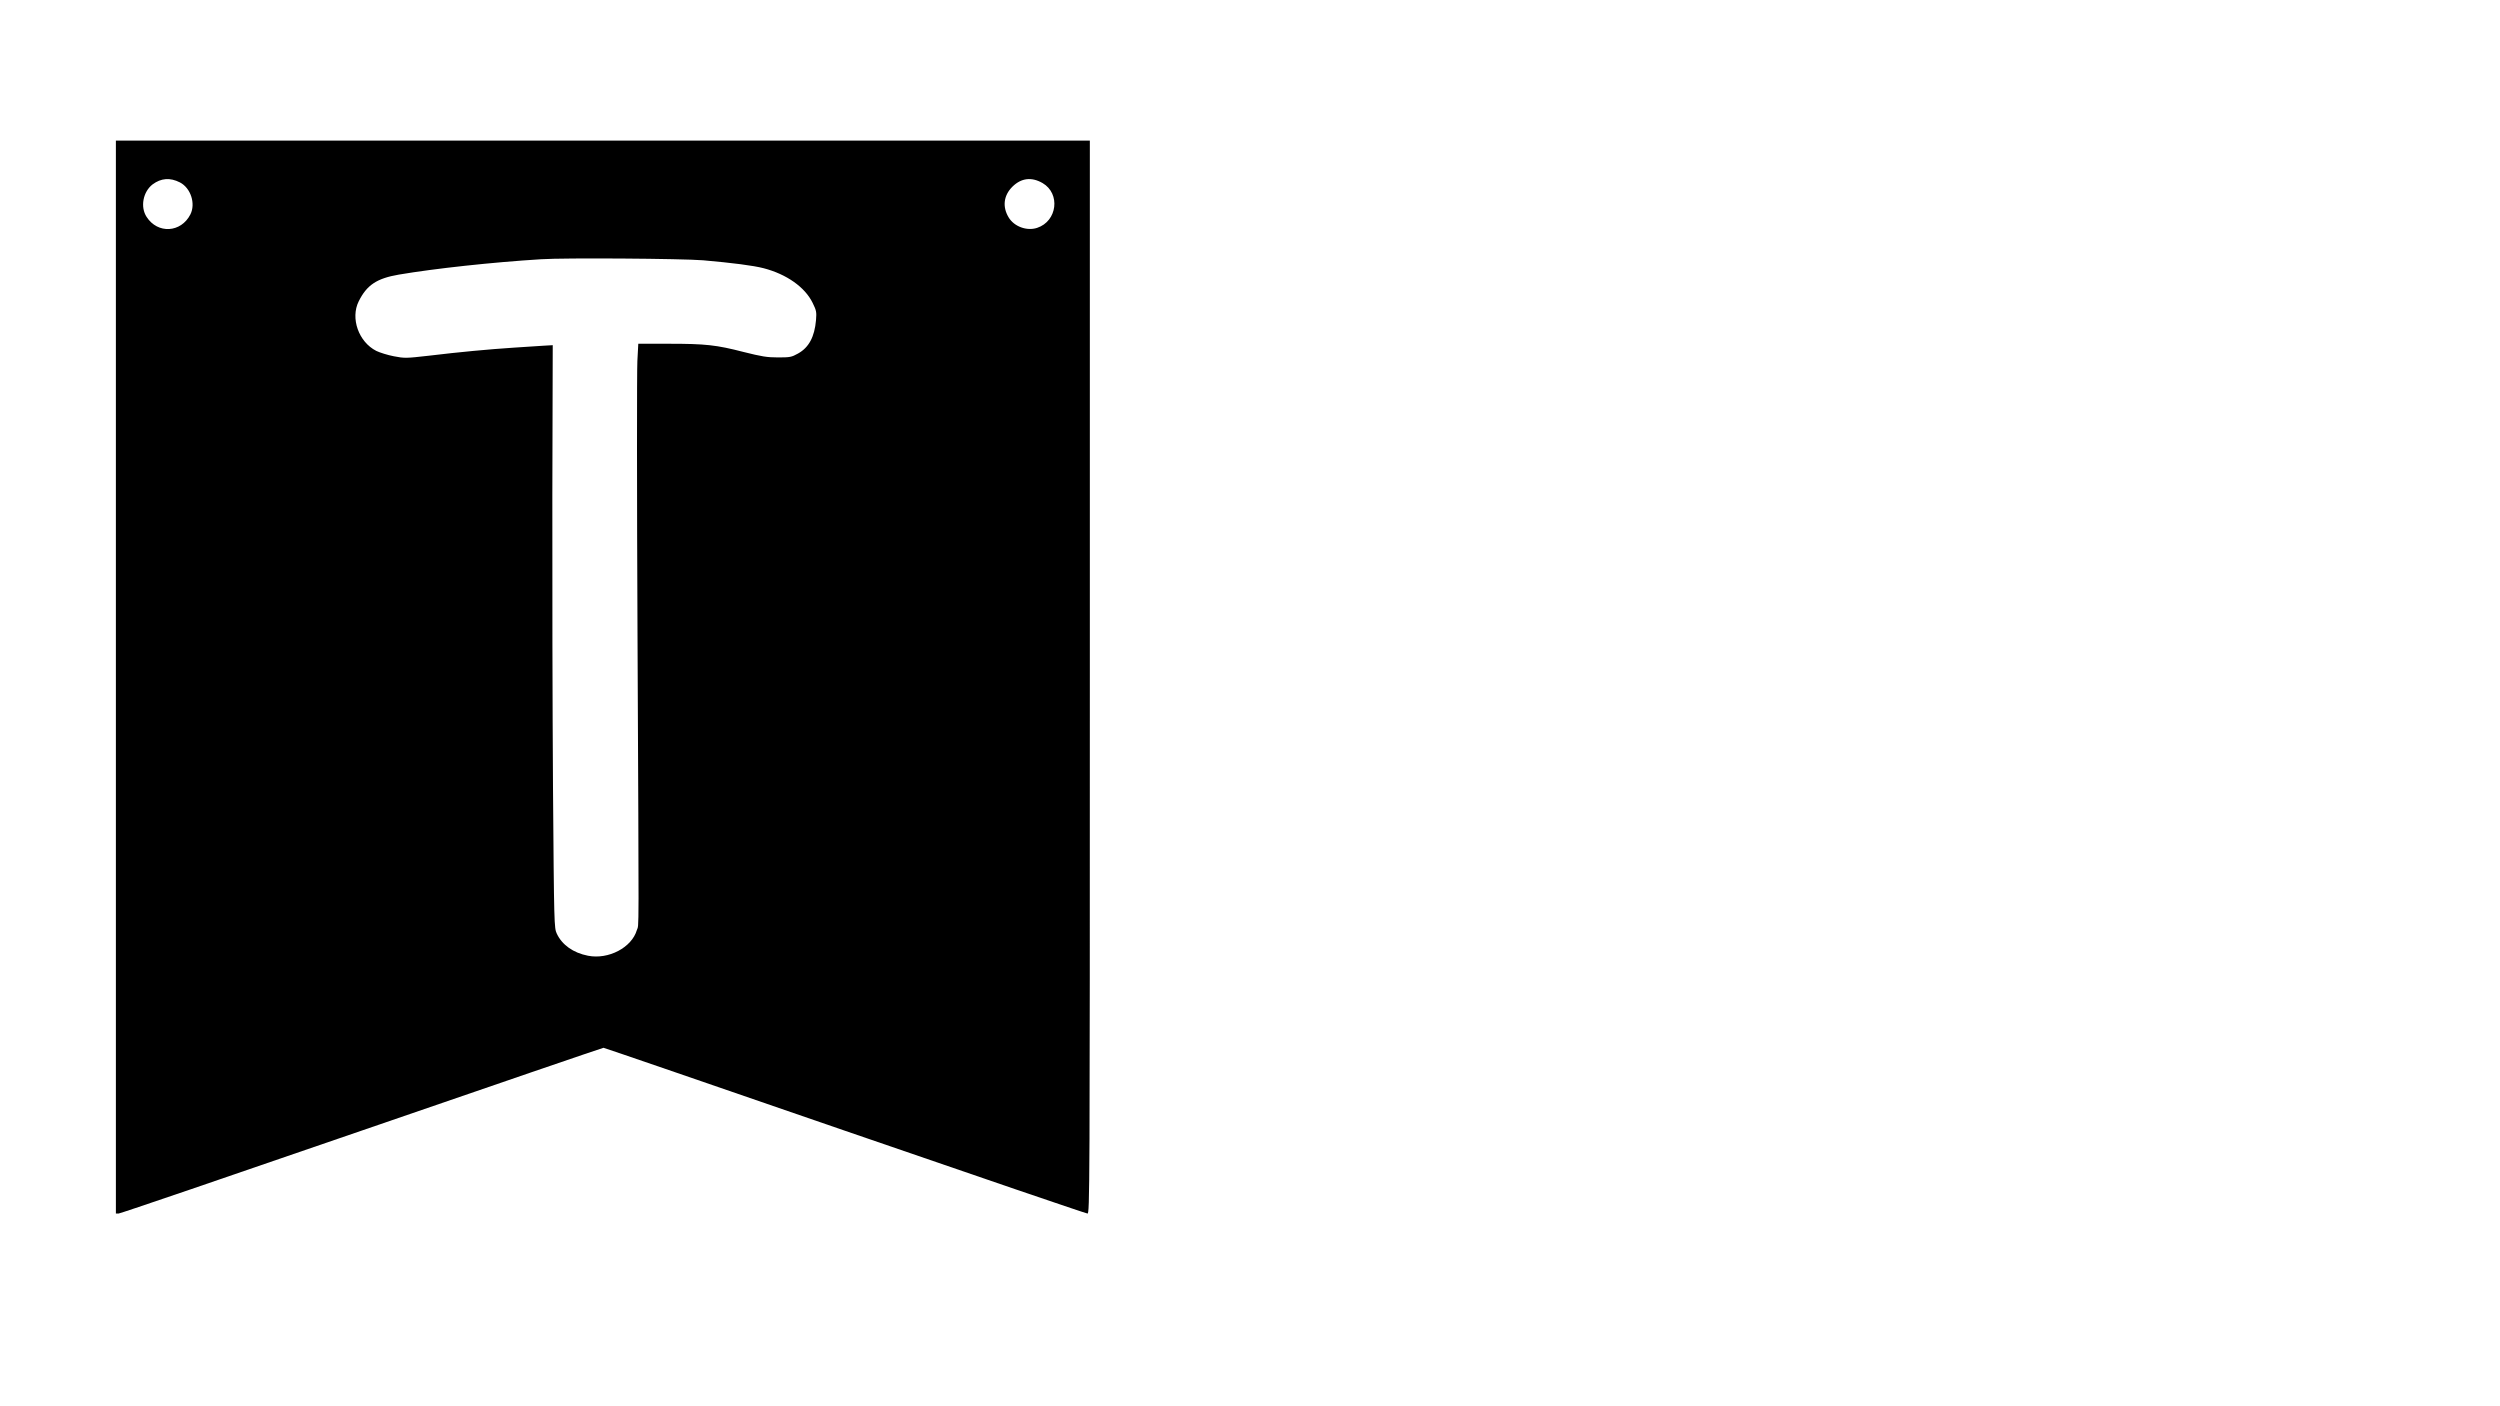 <?xml version="1.0" encoding="UTF-8" standalone="yes"?>
<svg version="1.0" xmlns="http://www.w3.org/2000/svg" width="1920" height="1080" viewBox="0 0 1920 1080" preserveAspectRatio="xMidYMid meet">
  <g transform="translate(0,1080) scale(0.1,-0.1)" fill="#000000" stroke="none">
    <path d="M890 5600 l0 -4120 21 0 c12 0 852 287 1867 637 1016 350 1851 636
1857 636 5 0 840 -287 1854 -637 1015 -350 1853 -636 1863 -636 17 0 18 155
18 4120 l0 4120 -3740 0 -3740 0 0 -4120z m492 3799 c83 -43 122 -163 80 -246
-72 -141 -251 -151 -336 -19 -50 76 -28 193 46 250 65 48 134 54 210 15z
m6625 -5 c139 -81 113 -293 -42 -344 -79 -26 -177 10 -219 81 -49 82 -38 168
29 235 68 67 147 77 232 28z m-2607 -593 c226 -20 384 -40 465 -61 176 -46
317 -145 376 -266 29 -59 31 -70 26 -132 -11 -129 -55 -211 -138 -257 -50 -28
-62 -30 -154 -30 -85 0 -125 7 -265 42 -209 54 -291 63 -576 63 l-232 0 -7
-132 c-4 -72 -4 -1014 1 -2092 11 -2444 12 -2222 -5 -2279 -39 -134 -218 -228
-375 -197 -114 22 -200 84 -240 170 -20 44 -21 61 -29 1125 -4 594 -6 1601 -5
2237 l3 1157 -70 -4 c-38 -3 -142 -10 -230 -15 -196 -13 -411 -33 -653 -62
-176 -20 -185 -20 -268 -4 -47 9 -107 28 -134 41 -136 69 -200 251 -135 381
62 125 139 176 308 205 277 47 719 95 1092 118 182 12 1083 5 1245 -8z"/>
  </g>
</svg>